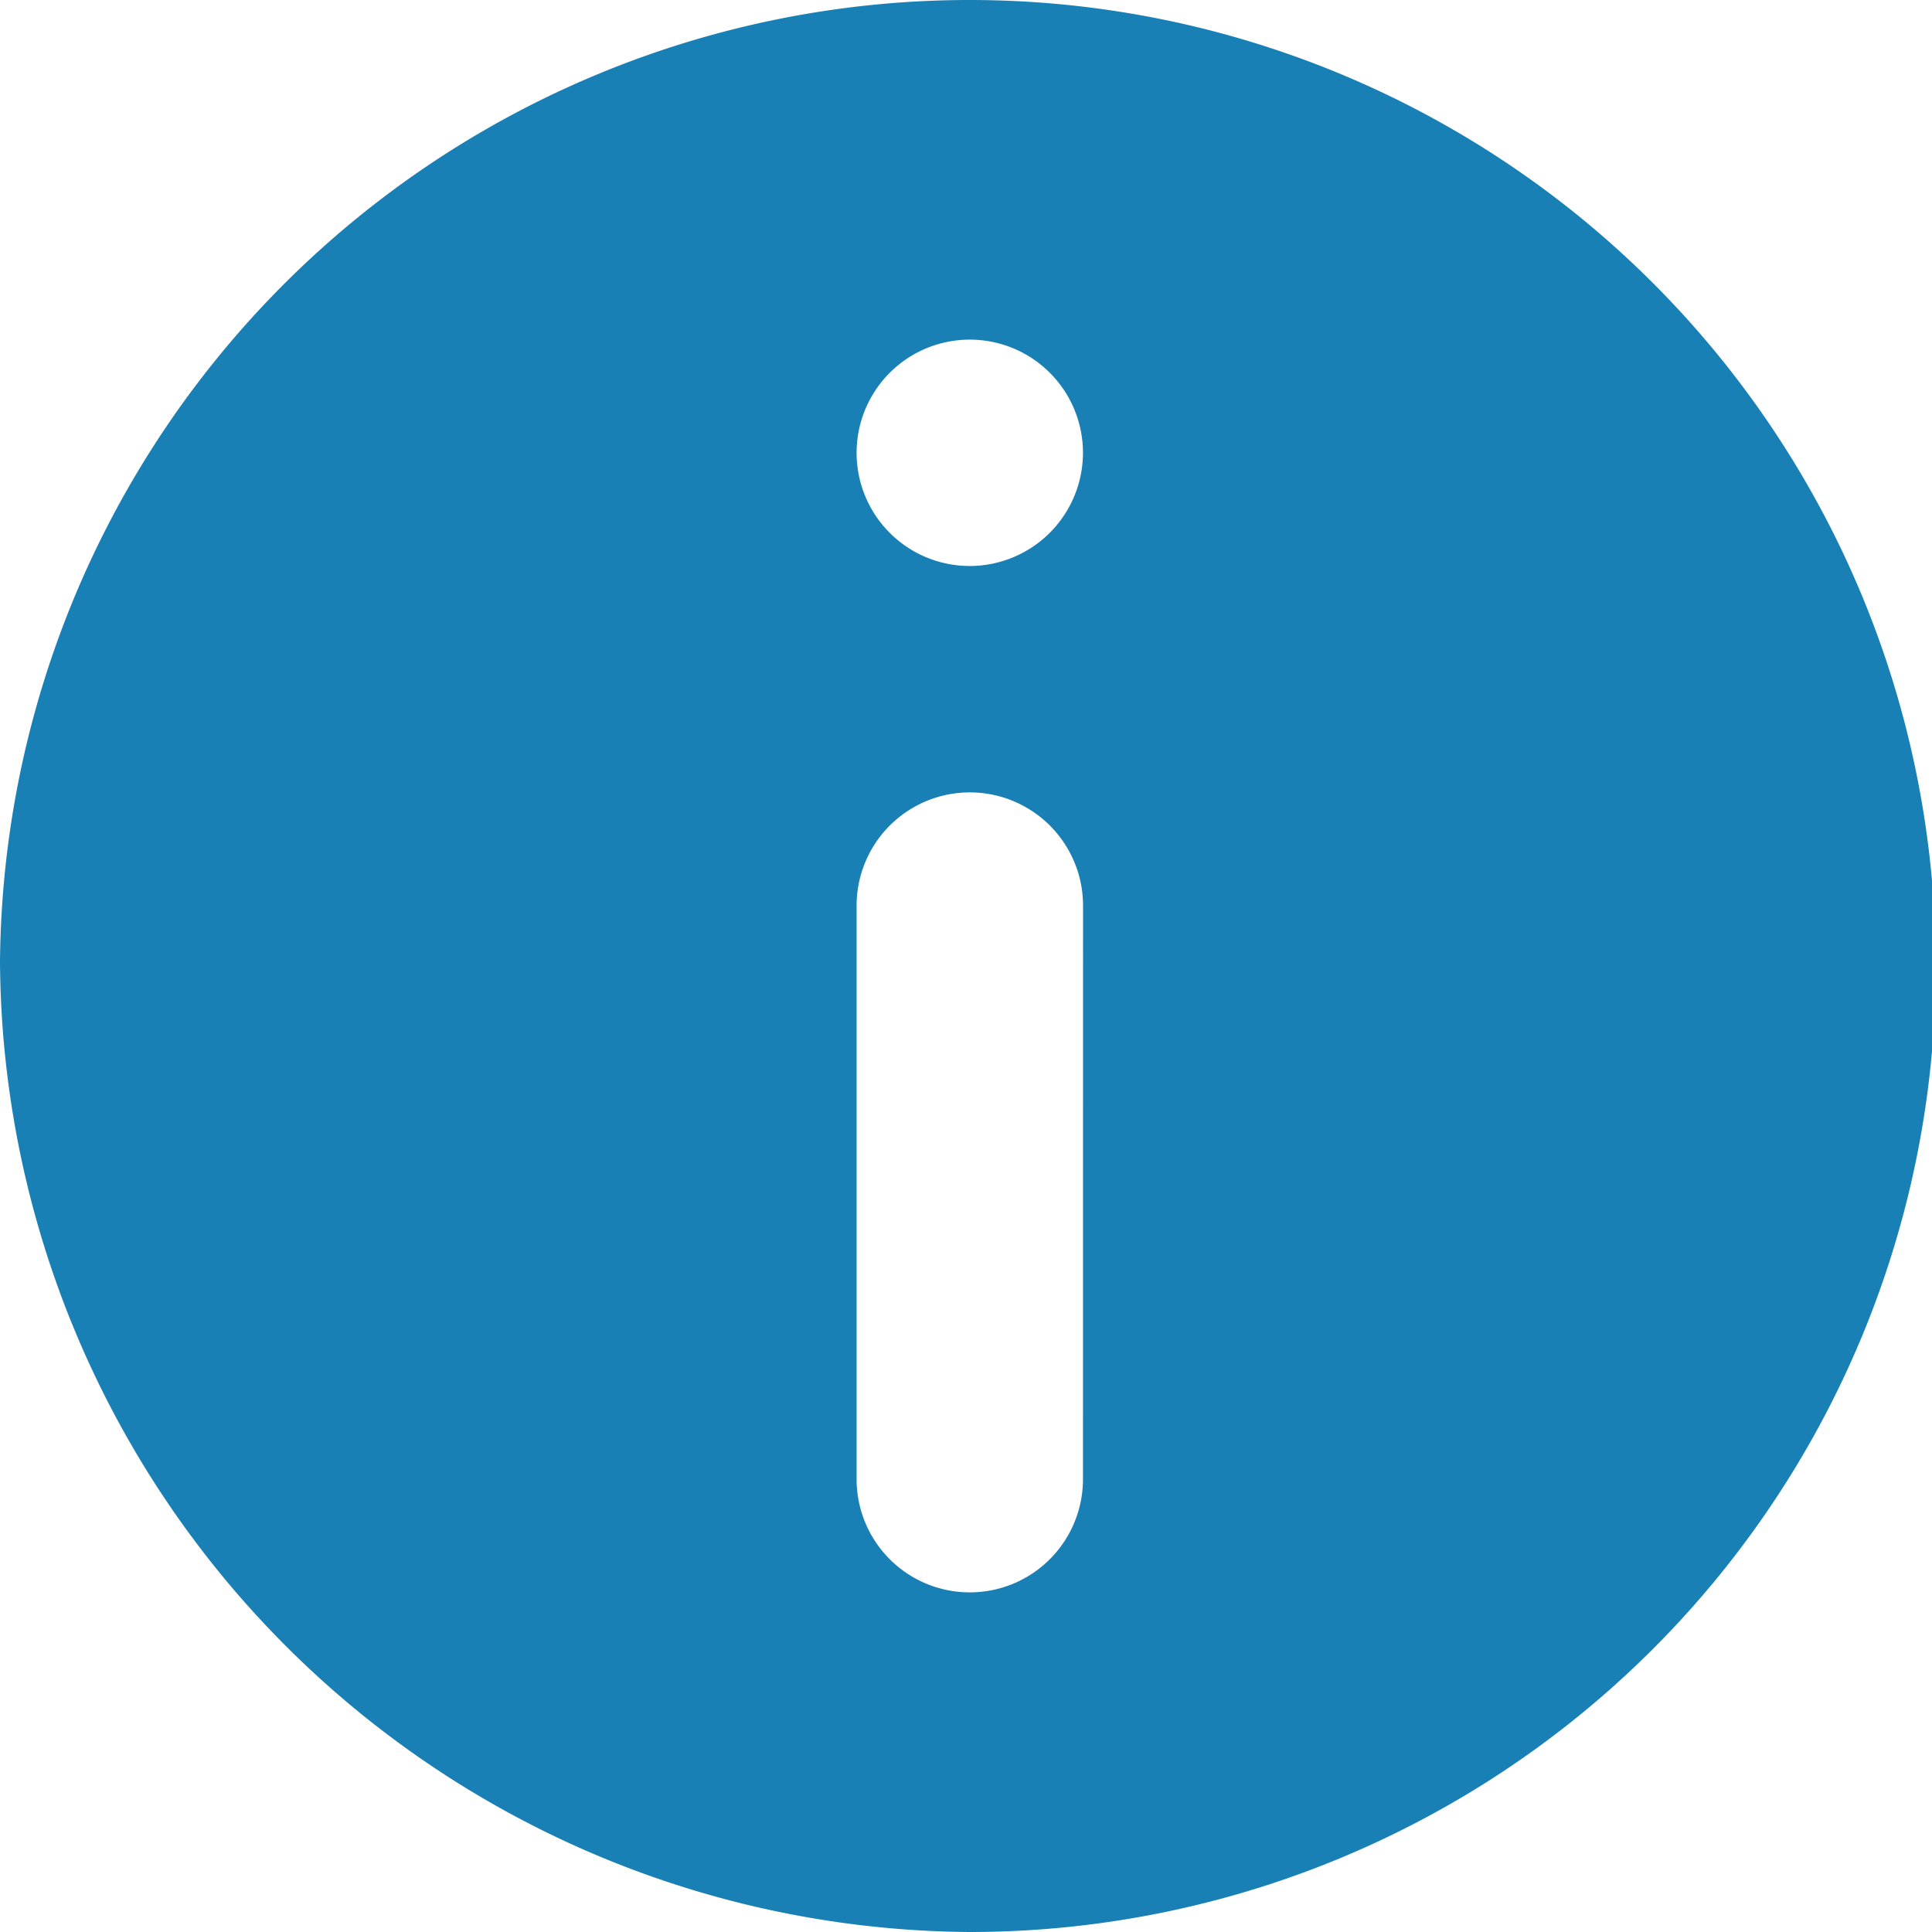 <svg xmlns="http://www.w3.org/2000/svg" width="24" height="24" viewBox="0 0 24 24"><defs><style>.a{fill:#1980B6;}</style></defs><g transform="translate(-0.24)"><path class="a" d="M12.047,0A12.047,12.047,0,0,0,0,11.953,12.127,12.127,0,0,0,12.047,24a12,12,0,0,0,0-24Zm1.406,18.375a1.406,1.406,0,0,1-2.812,0V11.25a1.406,1.406,0,1,1,2.813,0ZM12.047,7.031a1.406,1.406,0,1,1,1.406-1.406A1.408,1.408,0,0,1,12.047,7.031Z" transform="translate(0.24)"/></g></svg>